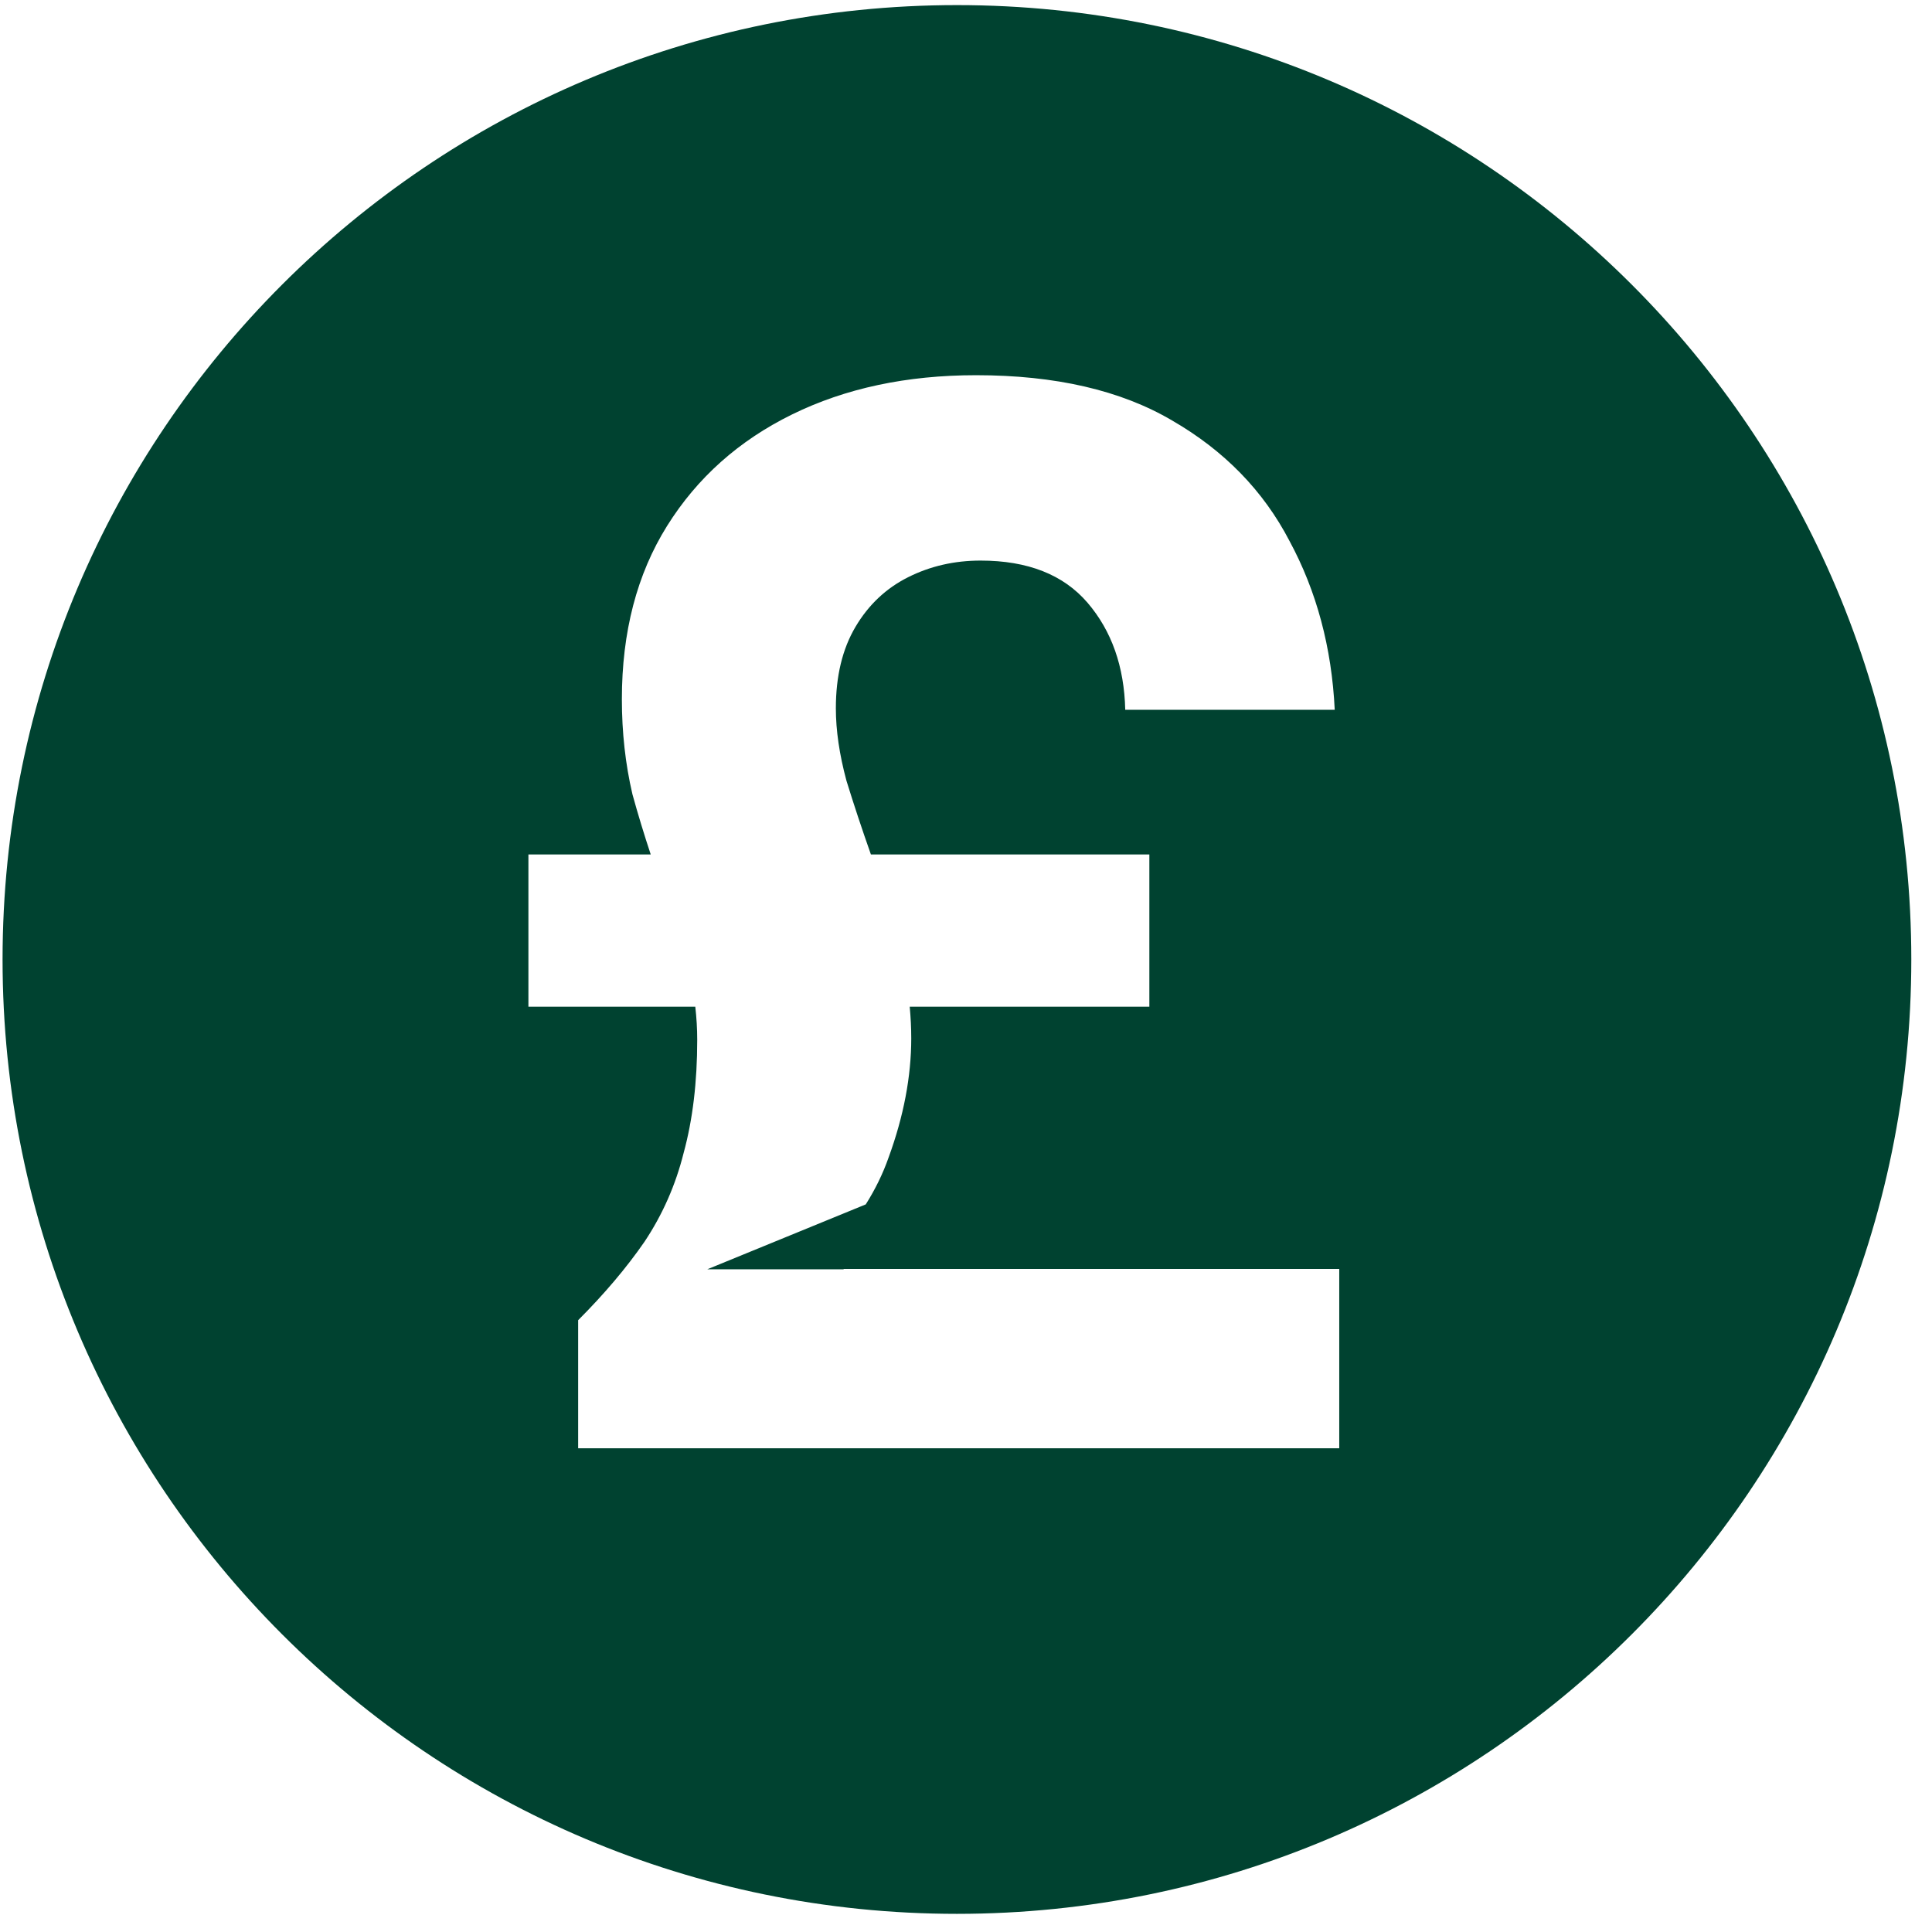 <svg width="83" height="83" viewBox="0 0 83 83" fill="none" xmlns="http://www.w3.org/2000/svg">
<path d="M41.111 0.219C63.755 0.219 82.111 18.576 82.111 41.22C82.111 63.863 63.755 82.219 41.111 82.22C18.468 82.22 0.111 63.864 0.11 41.22C0.11 18.576 18.467 0.219 41.111 0.219ZM41.932 16.119C38.953 16.119 36.32 16.68 34.032 17.803C31.745 18.925 29.953 20.522 28.658 22.594C27.363 24.666 26.716 27.148 26.716 30.04C26.716 31.464 26.867 32.824 27.169 34.119C27.41 34.993 27.673 35.856 27.956 36.709H22.701V43.248H29.87C29.924 43.723 29.953 44.198 29.953 44.673C29.953 46.486 29.759 48.105 29.37 49.529C29.025 50.91 28.463 52.183 27.686 53.349C26.91 54.471 25.96 55.593 24.838 56.716V62.22H57.535V54.515H36.247L36.239 54.529H30.387L37.194 51.741C37.605 51.089 37.933 50.417 38.176 49.723C38.823 47.953 39.147 46.248 39.148 44.608C39.148 44.155 39.124 43.701 39.082 43.248H49.377V36.709H37.415C37.029 35.615 36.678 34.558 36.363 33.536C36.061 32.414 35.909 31.378 35.909 30.429C35.909 29.047 36.19 27.881 36.751 26.932C37.312 25.982 38.068 25.27 39.018 24.795C39.967 24.32 41.003 24.083 42.125 24.083C44.154 24.083 45.687 24.688 46.723 25.896C47.758 27.105 48.298 28.637 48.341 30.493H57.341C57.211 27.817 56.564 25.399 55.398 23.241C54.276 21.083 52.593 19.356 50.349 18.061C48.147 16.767 45.342 16.119 41.932 16.119Z" fill="#004230"/>
</svg>
